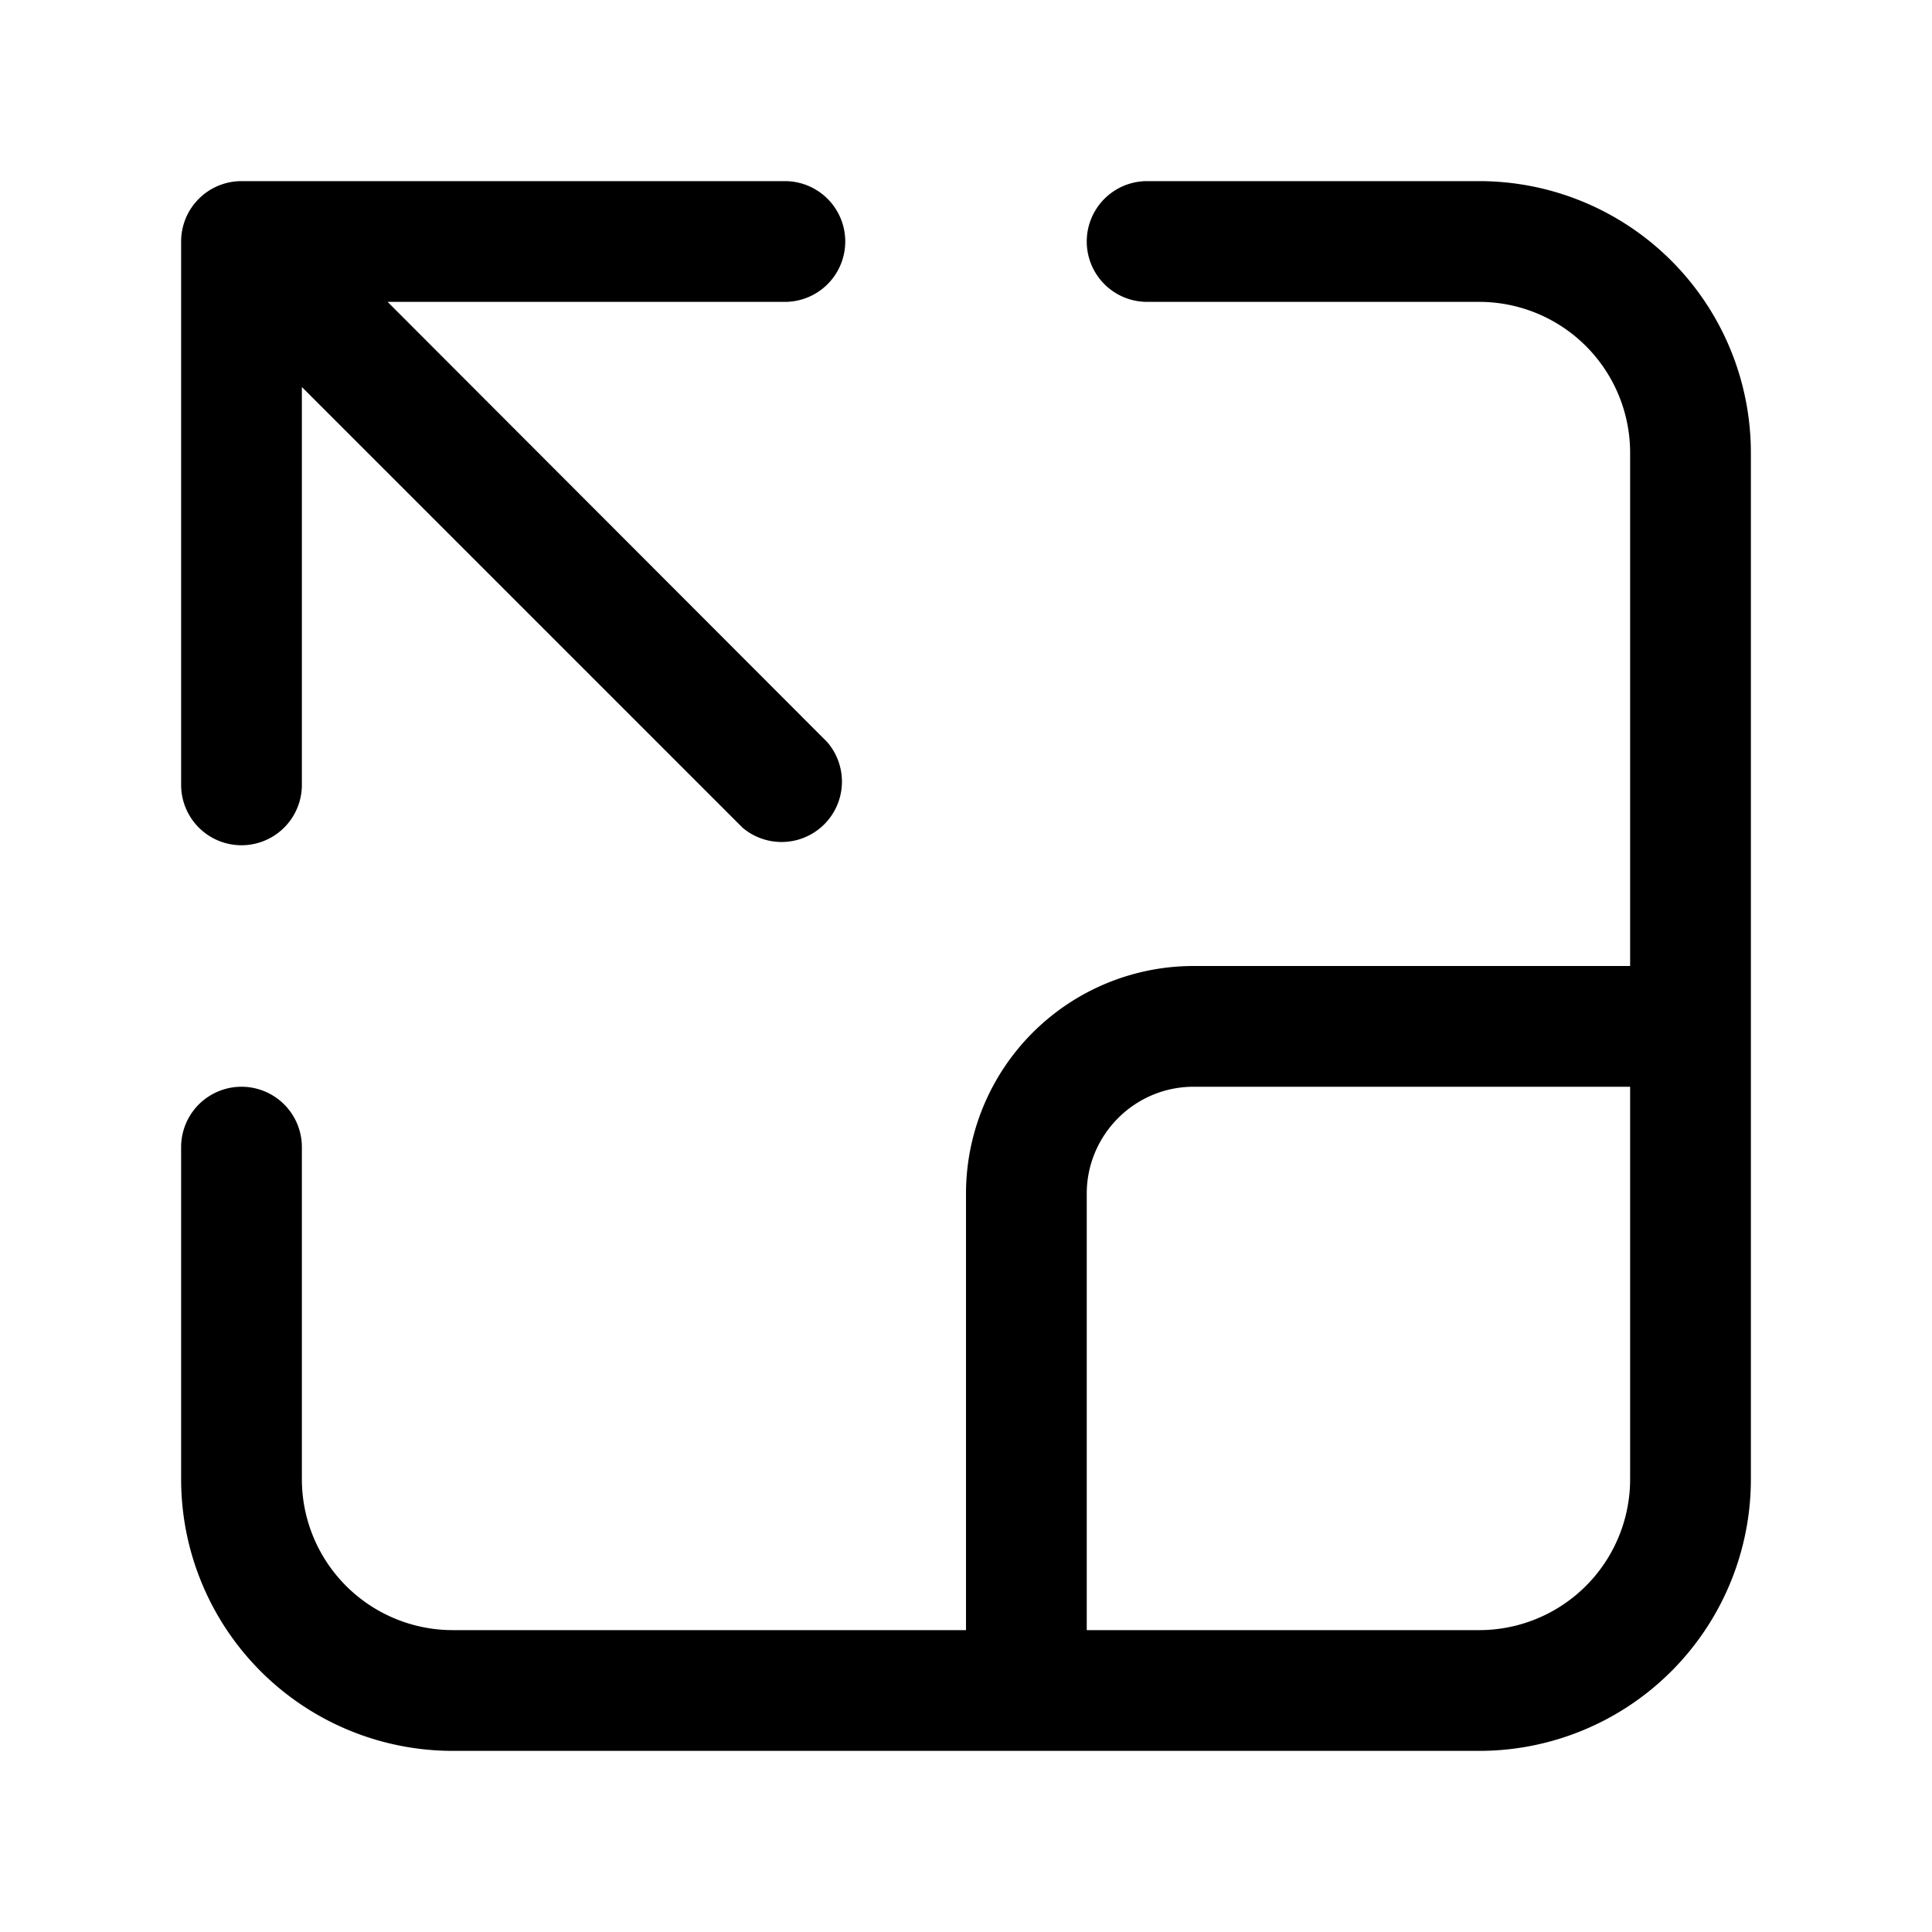 <svg width="32" height="32" viewBox="0 0 32 32" xmlns="http://www.w3.org/2000/svg"><path d="M14 4a1 1 0 0 0-1-1H4a1 1 0 0 0-1 1v9a1 1 0 1 0 2 0V6.41l7.3 7.3a1 1 0 0 0 1.4-1.42L6.42 5H13a1 1 0 0 0 1-1Zm13 3.5A2.5 2.5 0 0 0 24.5 5H19a1 1 0 1 1 0-2h5.5A4.5 4.5 0 0 1 29 7.5v17a4.5 4.5 0 0 1-4.5 4.5h-17A4.5 4.5 0 0 1 3 24.5V19a1 1 0 1 1 2 0v5.5A2.5 2.5 0 0 0 7.5 27H16v-7.23A3.77 3.77 0 0 1 19.77 16H27V7.5ZM27 18h-7.23c-.98 0-1.77.8-1.77 1.77V27h6.5a2.5 2.5 0 0 0 2.5-2.5V18Z"/></svg>
